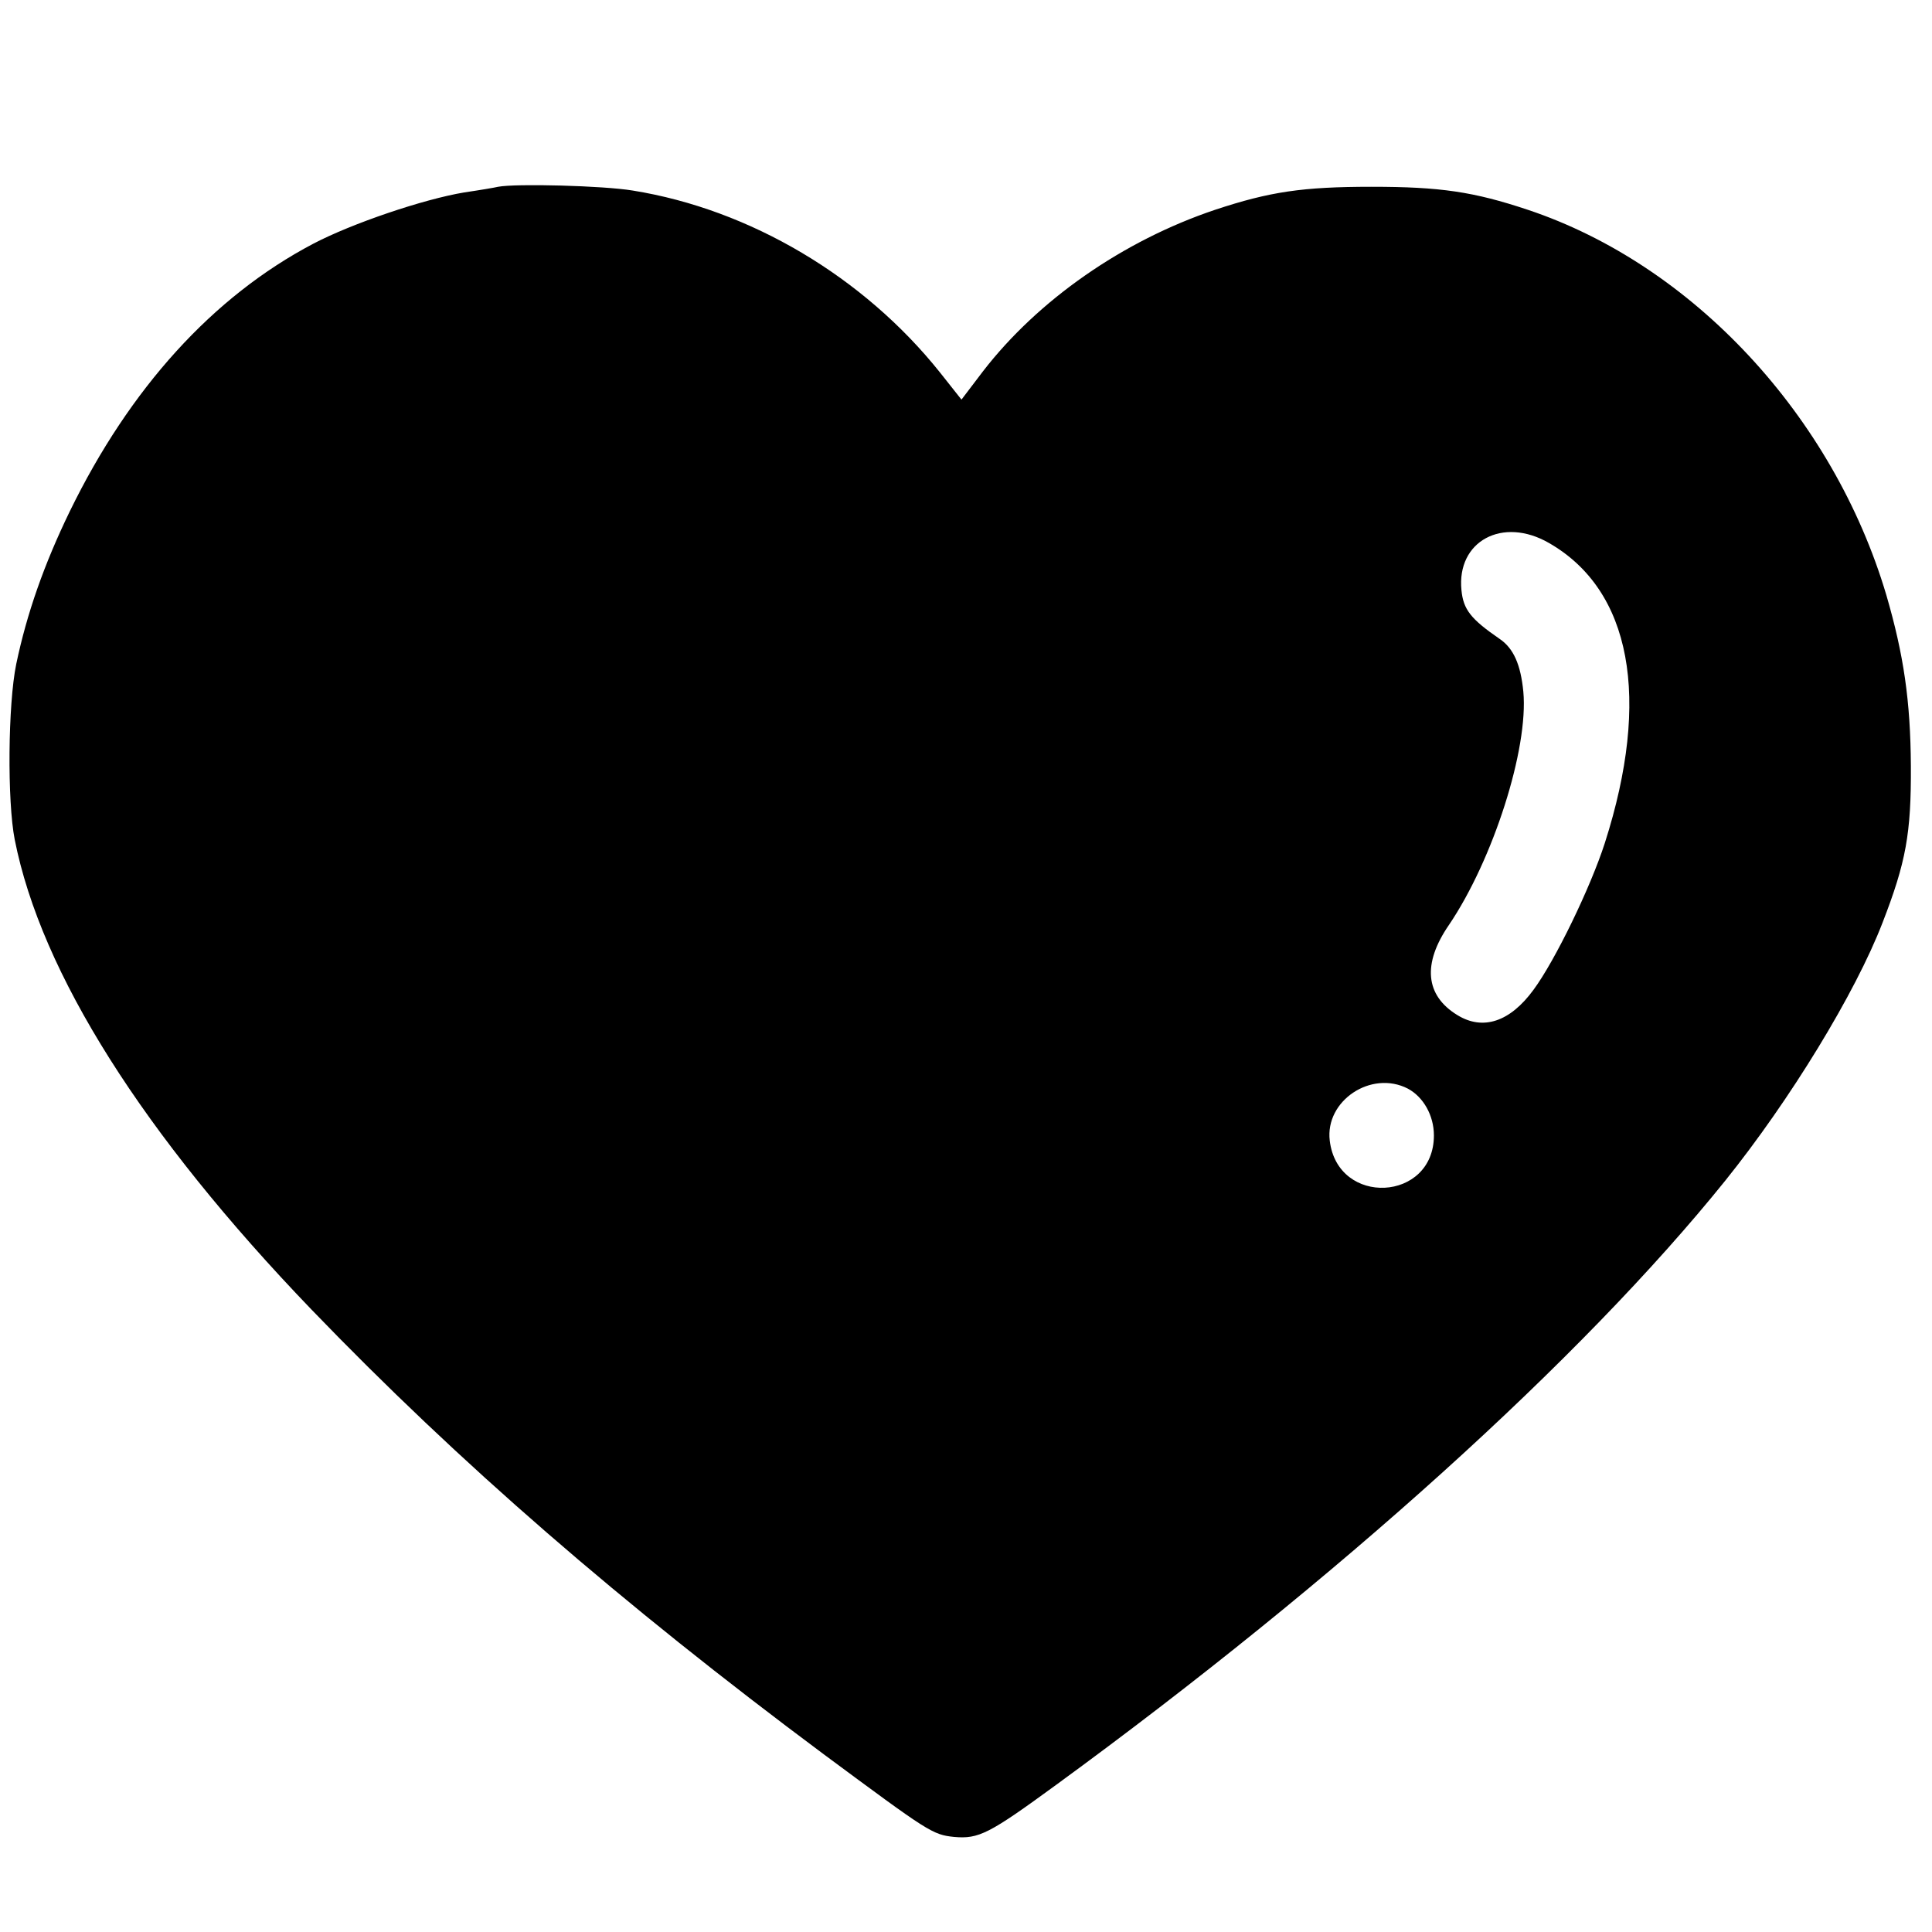<svg version="1" xmlns="http://www.w3.org/2000/svg" width="682.667" height="682.667" viewBox="0 0 512 512"><path d="M132 49.5c-.8.2-4.9.9-9 1.5-10.8 1.8-29.7 8.2-40 13.6-26.6 14-48.6 38.3-64.5 70.9-6.8 14-11.4 27.1-14.2 40.5-2.2 10.7-2.4 36.3-.4 46.5 7 35.4 34 78.1 78.6 124.5 39.1 40.6 82.1 77.9 135.8 117.9 27.8 20.6 28.8 21.3 34.5 21.9 6.6.6 9.3-.8 27.1-13.8 74.5-54.4 139.3-112.9 177.3-160.1 17.2-21.4 34.5-49.7 41.7-68.4 6.2-16 7.6-23.6 7.5-41.5-.1-17.3-1.9-29.5-6.5-45.3-14.1-47.5-51.3-87.5-95-102.1-14.4-4.8-23.2-6.1-41.4-6.1-18.3 0-27 1.3-41.5 6.1-24.4 8.2-46.9 23.9-61.5 42.8l-5.7 7.5-5.7-7.2c-20.2-25.3-50.3-43.2-81.4-48.2-7.8-1.3-31-1.9-35.7-1zm278.5 94.4c21.8 12.5 27.1 41.1 14.8 79.5-3.8 11.8-13.2 31.2-18.9 38.9-6.2 8.5-13.4 10.9-20.2 6.7-8.5-5.2-9.3-13.6-2.2-23.9 11.7-17.3 21.1-46.7 19.7-61.8-.7-7.2-2.6-11.5-6.3-14-7.7-5.3-9.6-7.8-10.1-12.9-1.3-13 10.9-19.6 23.2-12.5zm-37.4 144.6c4.1 2.2 6.9 7.1 6.9 12.4 0 17.6-25.5 18.9-27.6 1.4-1.3-10.6 11-18.8 20.7-13.8z"/></svg>